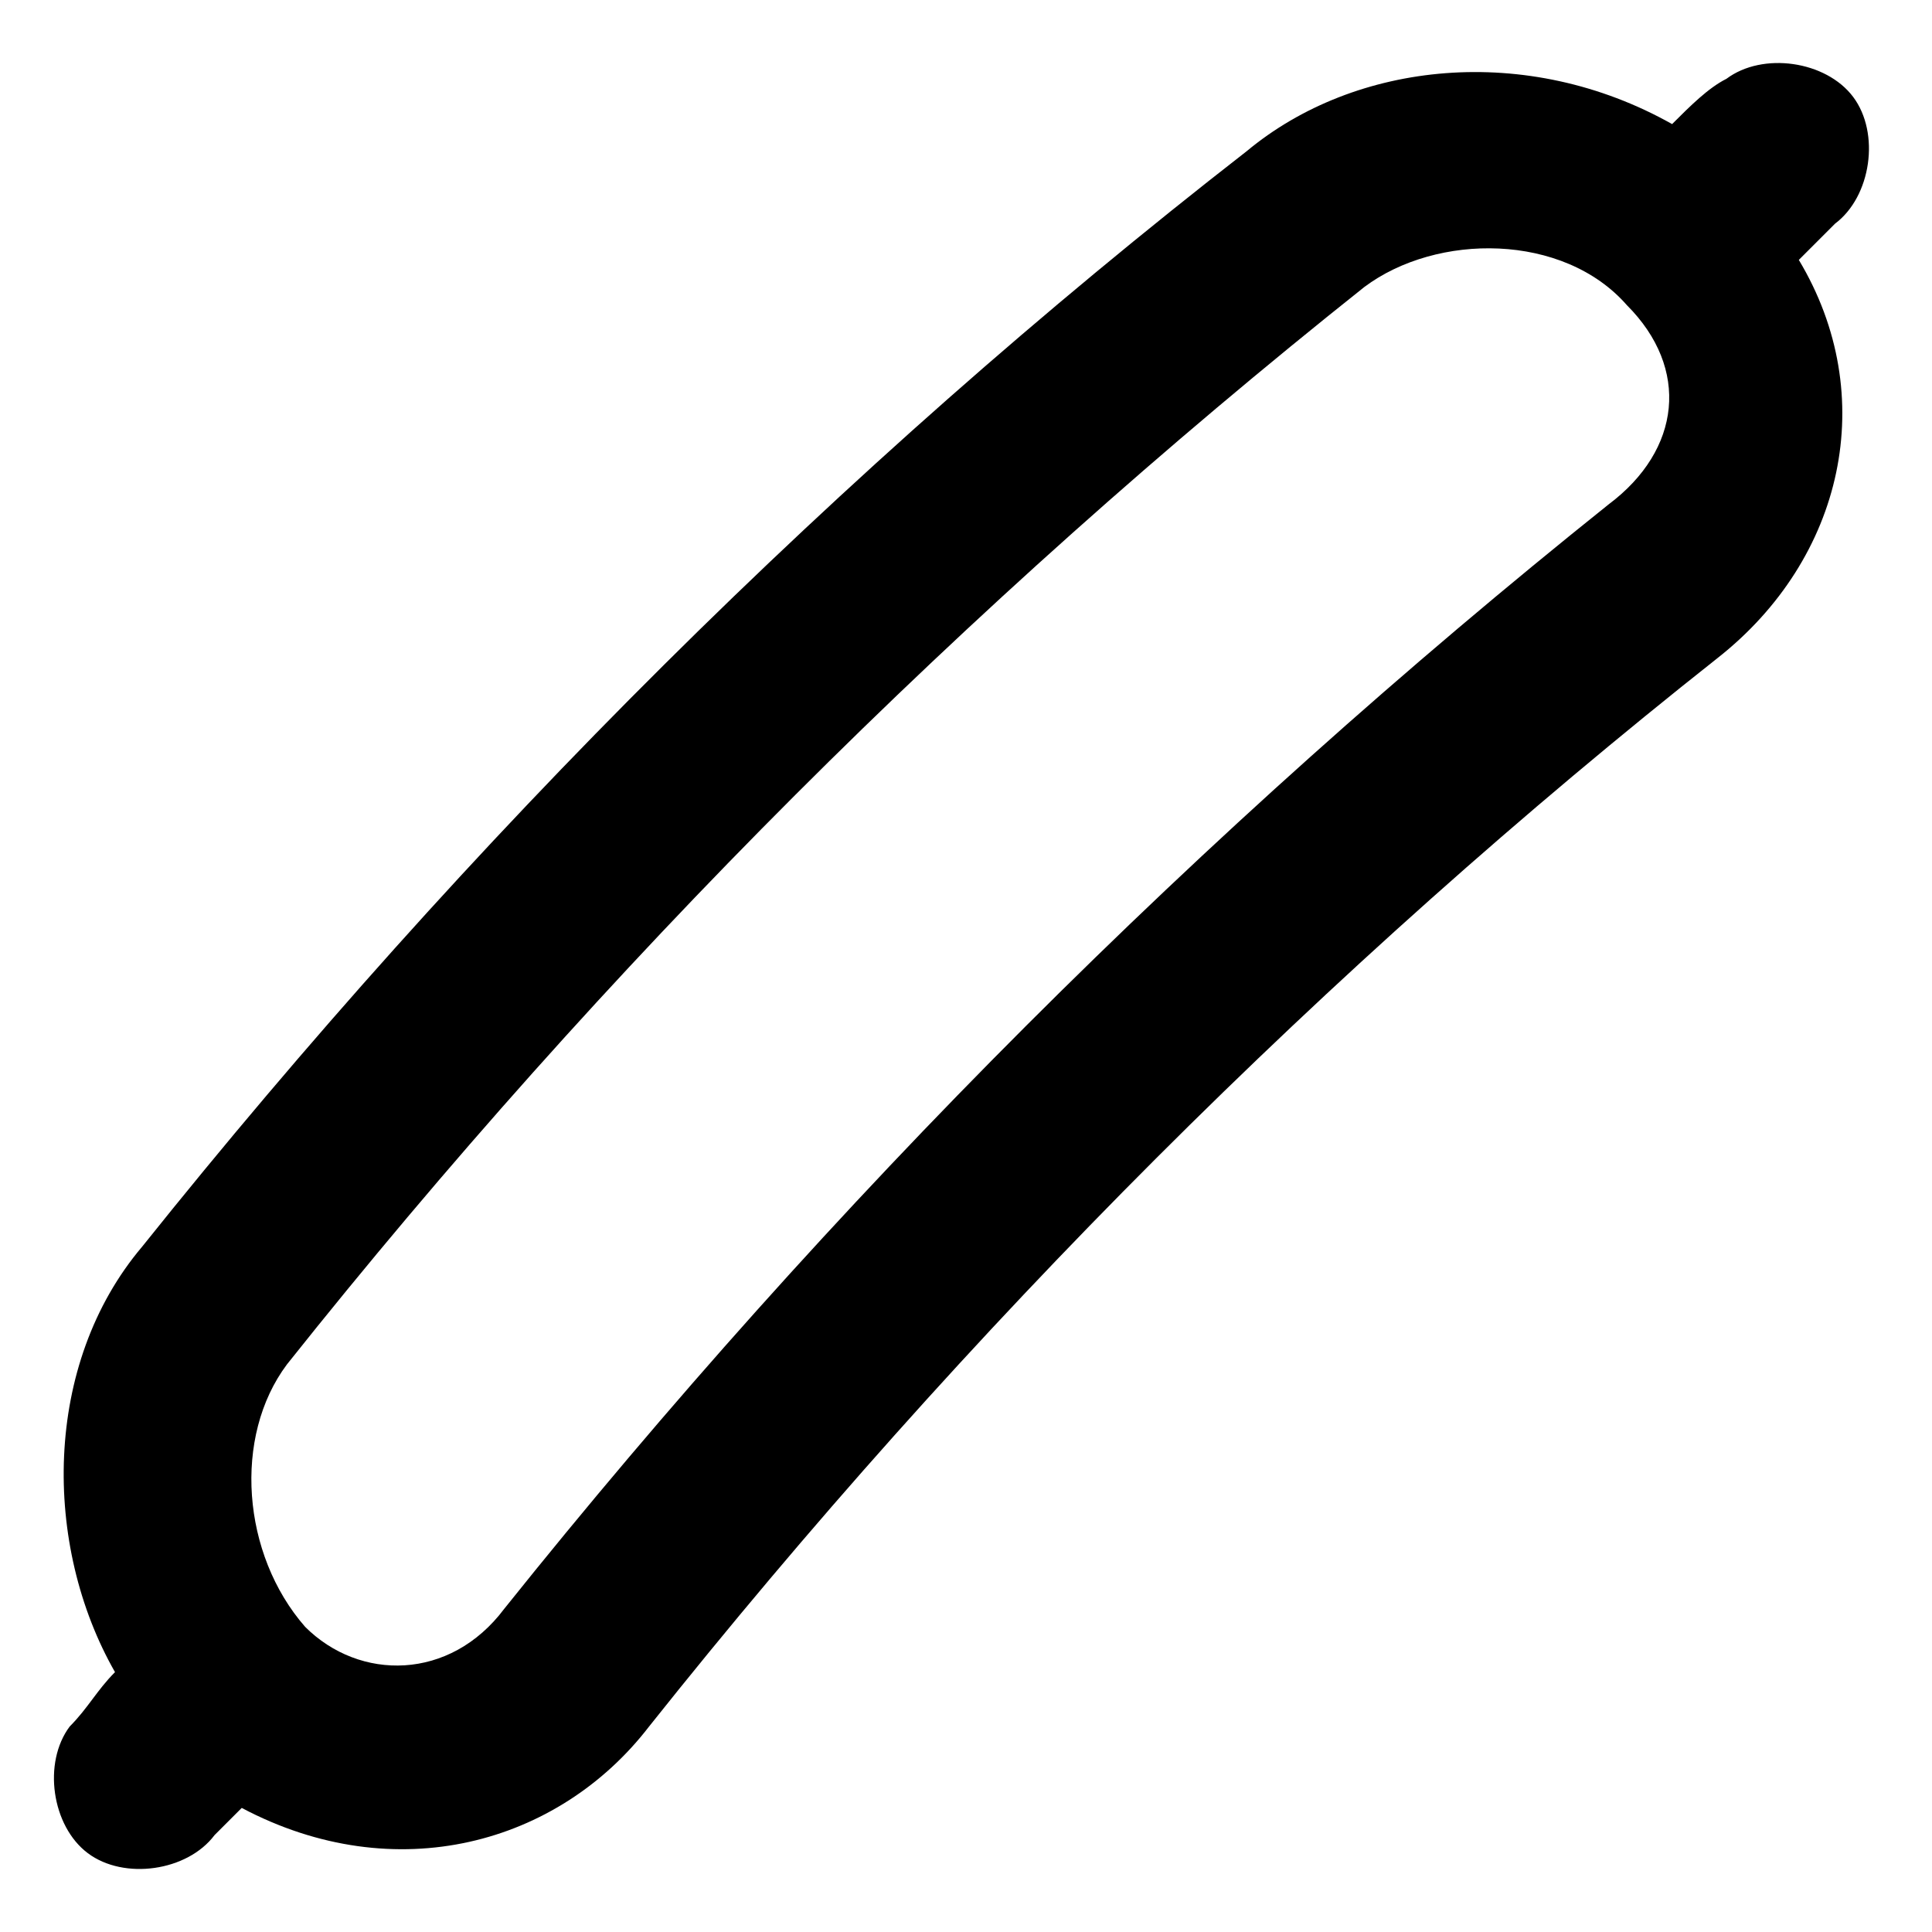 <?xml version="1.0" encoding="UTF-8"?>
<!-- Uploaded to: ICON Repo, www.svgrepo.com, Generator: ICON Repo Mixer Tools -->
<svg fill="#000000" width="800px" height="800px" version="1.1" viewBox="144 144 512 512" xmlns="http://www.w3.org/2000/svg">
 <path d="m630.31 203.27c9.598-7.199 11.996-23.992 4.797-33.586-7.199-9.598-23.992-11.996-33.586-4.797-4.797 2.398-9.598 7.199-14.395 11.996-38.387-21.594-83.969-16.793-112.76 7.199-107.96 83.961-206.32 182.32-292.69 290.29-26.391 31.188-26.391 79.172-7.199 112.76-4.797 4.797-7.199 9.598-11.996 14.395-7.199 9.598-4.797 26.391 4.797 33.586 9.598 7.199 26.391 4.797 33.586-4.797 2.398-2.398 4.797-4.797 7.199-7.199 40.789 21.594 83.973 9.598 107.96-21.59 83.969-105.56 179.93-201.52 283.09-283.09 33.586-26.391 43.184-69.574 21.594-105.56 4.793-4.801 7.195-7.199 9.594-9.598zm-59.977 74.371c-107.96 86.367-206.32 184.73-292.69 292.69-14.395 19.191-38.387 19.191-52.781 4.797-16.793-19.191-19.191-50.383-4.797-69.574 83.969-105.56 179.93-201.52 285.49-285.49 19.191-14.395 52.781-14.395 69.574 4.797 16.793 16.797 14.395 38.387-4.797 52.781z"/>
</svg>